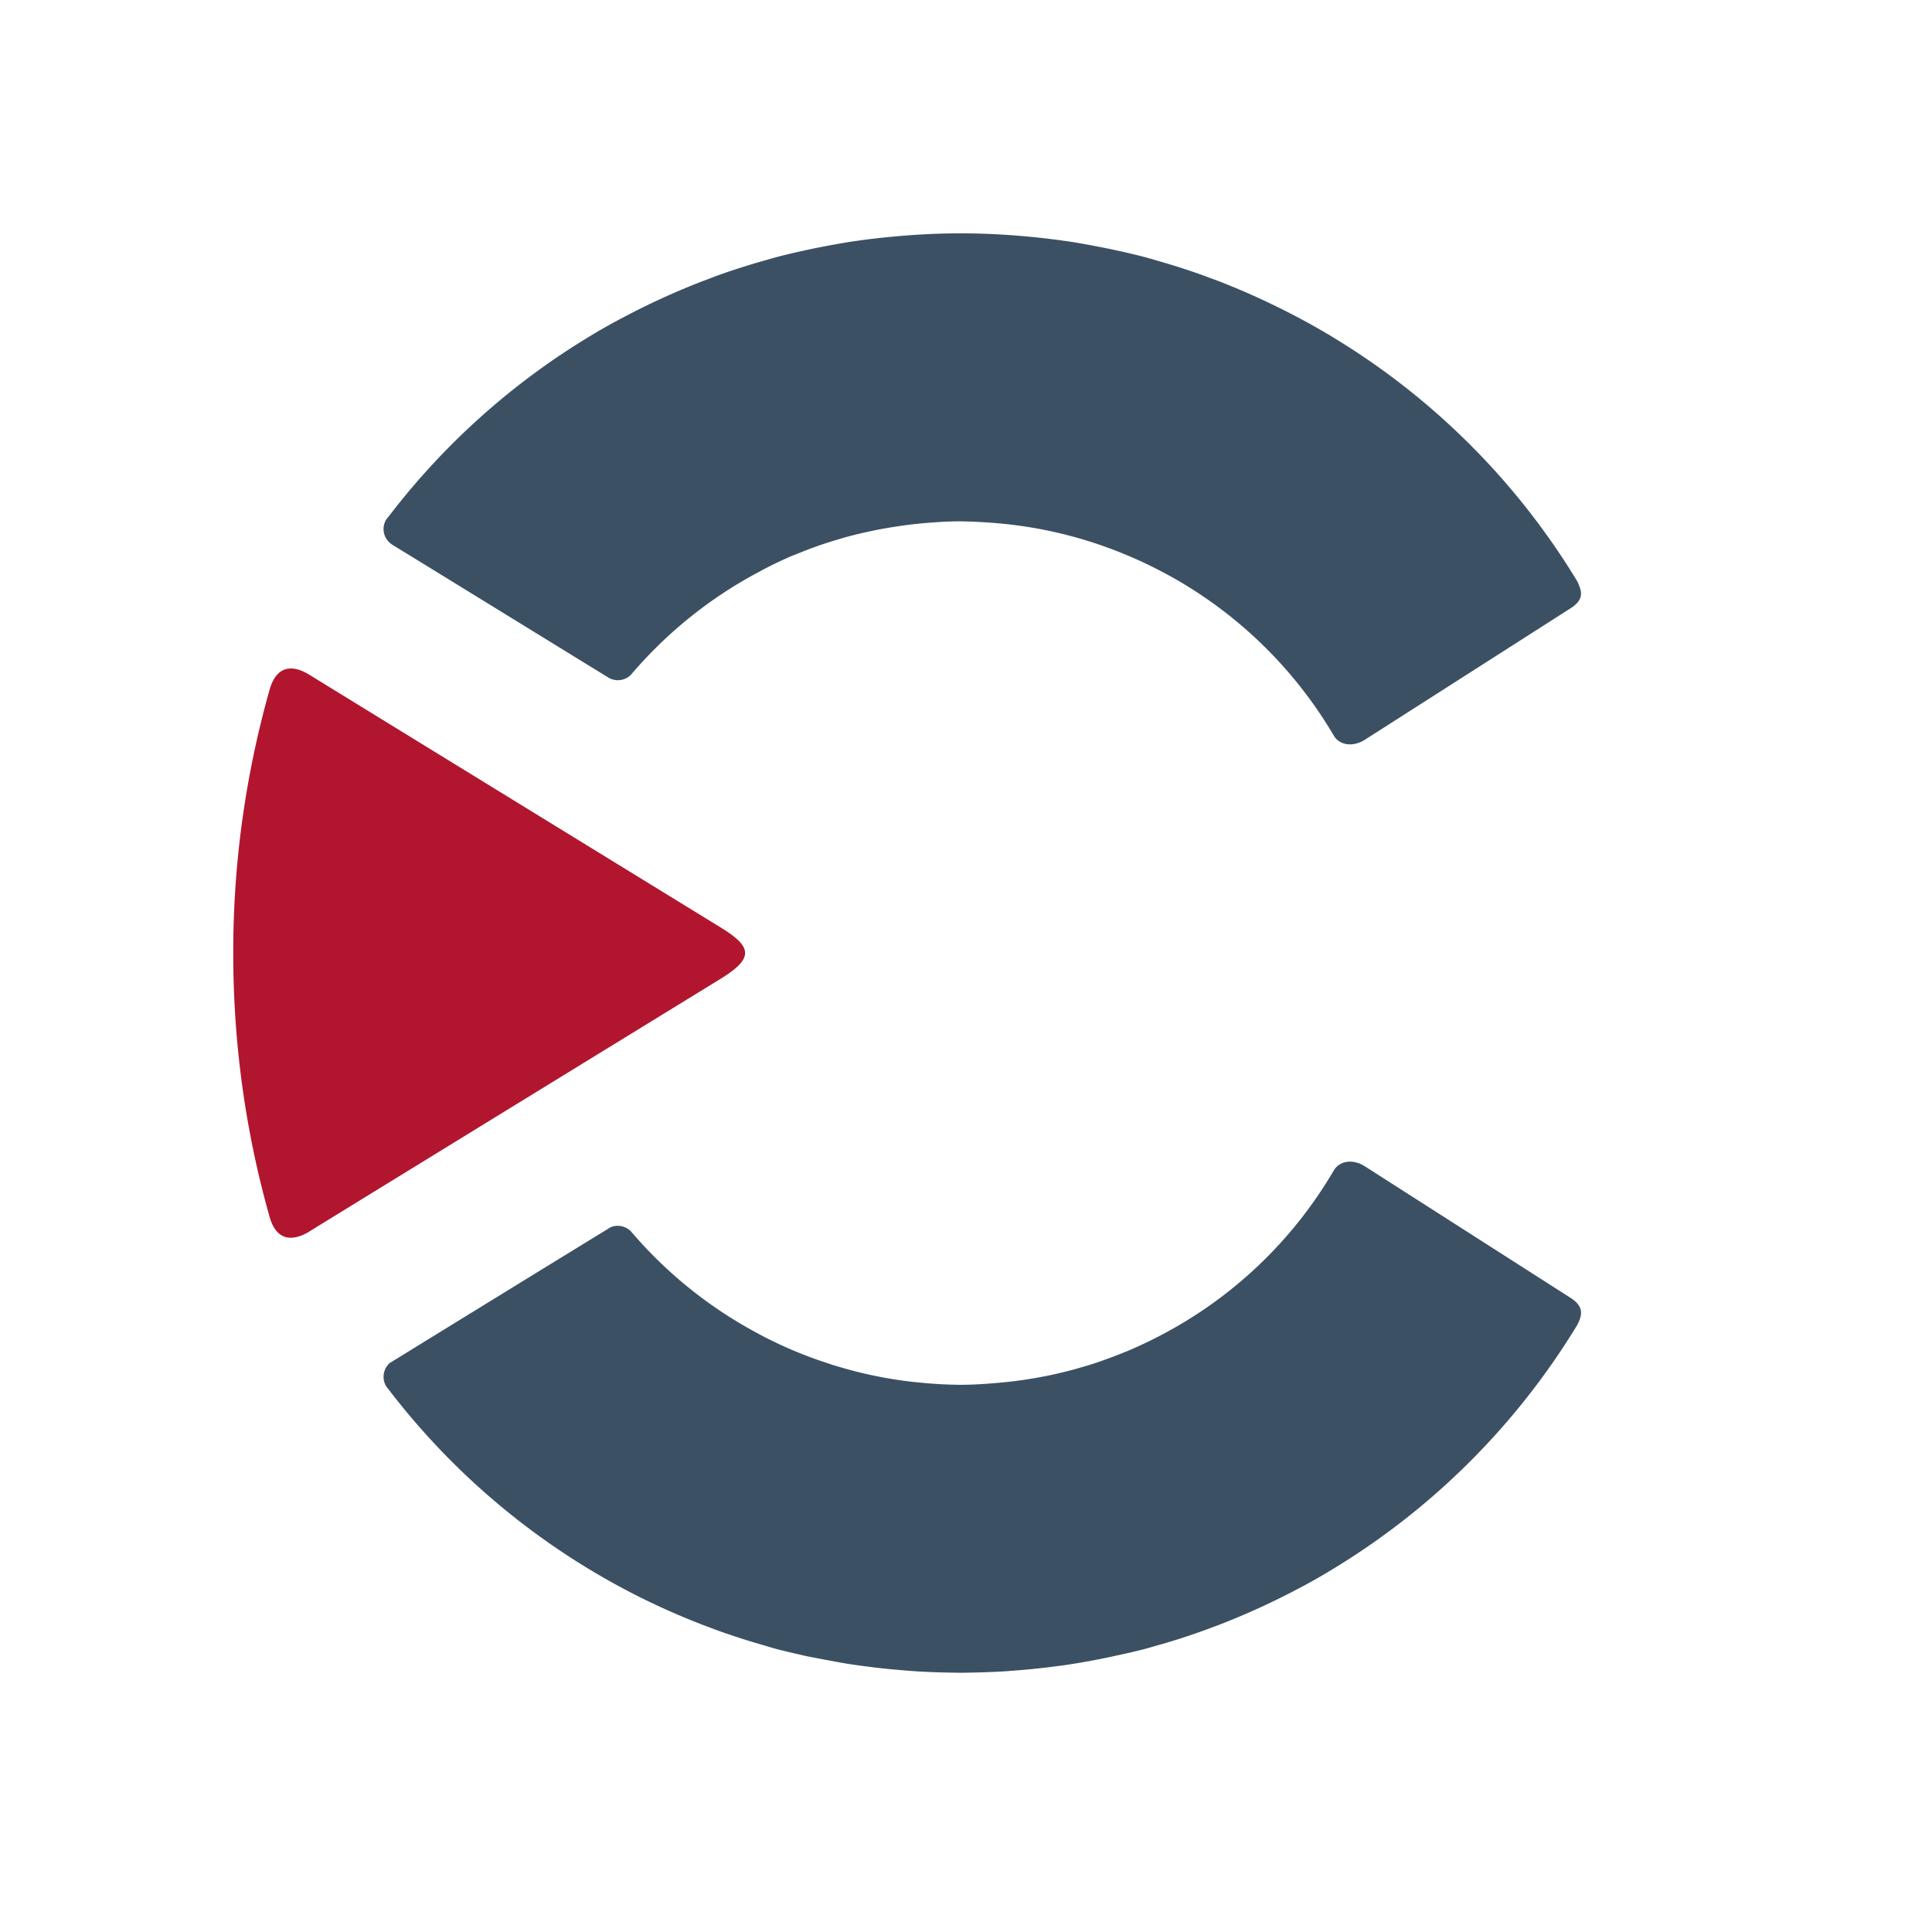 <svg version="1.1" viewBox="0 0 46.941 46.941" xmlns="http://www.w3.org/2000/svg">
  <svg width="46.941" height="46.941" viewBox="155.592 273.912 46.941 46.941" xml:space="preserve" xmlns="http://www.w3.org/2000/svg">
    <path d="M173.106 296.449s-9.232-5.67-9.979-6.131c-.165-.105-.324-.164-.465-.164-.233 0-.422.158-.523.527a23.428 23.428 0 0 0-.88 6.393c0 2.212.305 4.355.879 6.388.1.367.285.523.52.523.143 0 .305-.059.47-.164.747-.463 9.972-6.127 9.972-6.127.79-.489.794-.763.006-1.245z" fill="#B1162E"/>
    <path d="m193.763 305.453-5.018-3.209c-.305-.188-.617-.117-.747.107a10.504 10.504 0 0 1-4.169 3.986 10.19 10.19 0 0 1-.722.348c-.082.039-.172.072-.258.107-.2.08-.408.158-.617.229a7.703 7.703 0 0 1-.357.109 8.71 8.71 0 0 1-.607.158c-.141.035-.283.061-.426.088a10.094 10.094 0 0 1-.988.133c-.293.027-.594.047-.891.049h-.036a10.725 10.725 0 0 1-.955-.051l-.201-.02a10.28 10.28 0 0 1-1.869-.389c-.05-.014-.1-.027-.147-.047a10.2 10.2 0 0 1-1.798-.766c-.006-.004-.012-.004-.013-.008a10.568 10.568 0 0 1-3.027-2.453.456.456 0 0 0-.487-.096l-.127.078c-2.232 1.369-4.527 2.783-5.102 3.137a.984.984 0 0 0-.09.057l-.041.021a.45.45 0 0 0-.091.58l.069.088a17.604 17.604 0 0 0 5.702 4.828c.616.328 1.257.619 1.914.873l.364.137c.176.064.35.121.529.18.146.047.295.094.446.137.165.047.33.1.497.145.228.057.453.107.686.162.187.035.377.074.563.107.225.043.443.082.671.113.137.02.278.035.415.055.225.025.445.049.67.066.123.01.249.021.375.029.333.02.669.029 1.007.033h.089a22.09 22.09 0 0 0 1.007-.033c.125-.008.255-.02.378-.029.223-.018.444-.041.666-.066.14-.02.282-.035.422-.055a17.037 17.037 0 0 0 1.267-.234c.215-.045.43-.094.641-.148.178-.045.346-.1.523-.146.137-.043.279-.084.416-.129.186-.061.37-.123.551-.189.109-.039.215-.08.322-.119a17.801 17.801 0 0 0 1.98-.902l.17-.09a14.479 14.479 0 0 0 .733-.426 17.631 17.631 0 0 0 5.854-5.871c.027-.047.045-.09.063-.133.082-.213.034-.371-.206-.531zM165.141 287.158c.497.303 2.884 1.773 5.194 3.193.016.008.035.02.049.031a.485.485 0 0 0 .215.057.456.456 0 0 0 .316-.125 10.601 10.601 0 0 1 3.123-2.51c.233-.129.477-.246.721-.354.083-.037.167-.068.253-.102a9.246 9.246 0 0 1 .977-.339c.203-.063.404-.113.614-.16.138-.029.275-.061.418-.086.216-.039.438-.074.659-.102.108-.014.221-.023.328-.035.297-.025.597-.047.898-.047h.03a12.72 12.72 0 0 1 1.157.072 10.456 10.456 0 0 1 1.872.386l.146.045c.626.203 1.231.459 1.801.768.001 0 .007.004.01.004a10.548 10.548 0 0 1 4.076 3.93c.13.223.442.293.747.107l5.018-3.207c.24-.158.291-.318.2-.533-.017-.043-.03-.084-.058-.131a17.566 17.566 0 0 0-5.822-5.85c-.046-.027-.091-.057-.139-.086a17.302 17.302 0 0 0-.826-.465 18.462 18.462 0 0 0-1.922-.879l-.357-.131a13.354 13.354 0 0 0-.531-.182c-.146-.049-.295-.092-.439-.135-.171-.051-.336-.1-.508-.145a15.332 15.332 0 0 0-.674-.158c-.189-.043-.382-.078-.572-.115-.224-.041-.446-.082-.67-.111-.136-.021-.278-.037-.417-.055a18.811 18.811 0 0 0-.667-.066c-.128-.01-.253-.021-.378-.027a15.877 15.877 0 0 0-1.007-.033l-.044-.002-.045.002c-.338 0-.672.012-1.007.033-.126.006-.252.018-.376.027a20.5 20.5 0 0 0-.665.066c-.141.018-.282.033-.419.055-.222.029-.441.07-.662.109-.202.039-.401.076-.599.121-.222.049-.439.098-.654.154-.171.045-.342.098-.517.145-.142.043-.282.086-.422.131-.185.059-.366.119-.548.186-.111.039-.219.086-.331.125-.676.26-1.329.559-1.964.896a14.638 14.638 0 0 0-.919.524 17.584 17.584 0 0 0-4.746 4.277c-.03.039-.059.072-.087.111a.446.446 0 0 0 .129.588c.014.012.026.018.041.028z" fill="#3C5064"/>
  </svg>
  <style>@media (prefers-color-scheme: light) { :root { filter: none; } }
    @media (prefers-color-scheme: dark) { :root { filter: none; } }</style>
</svg>
